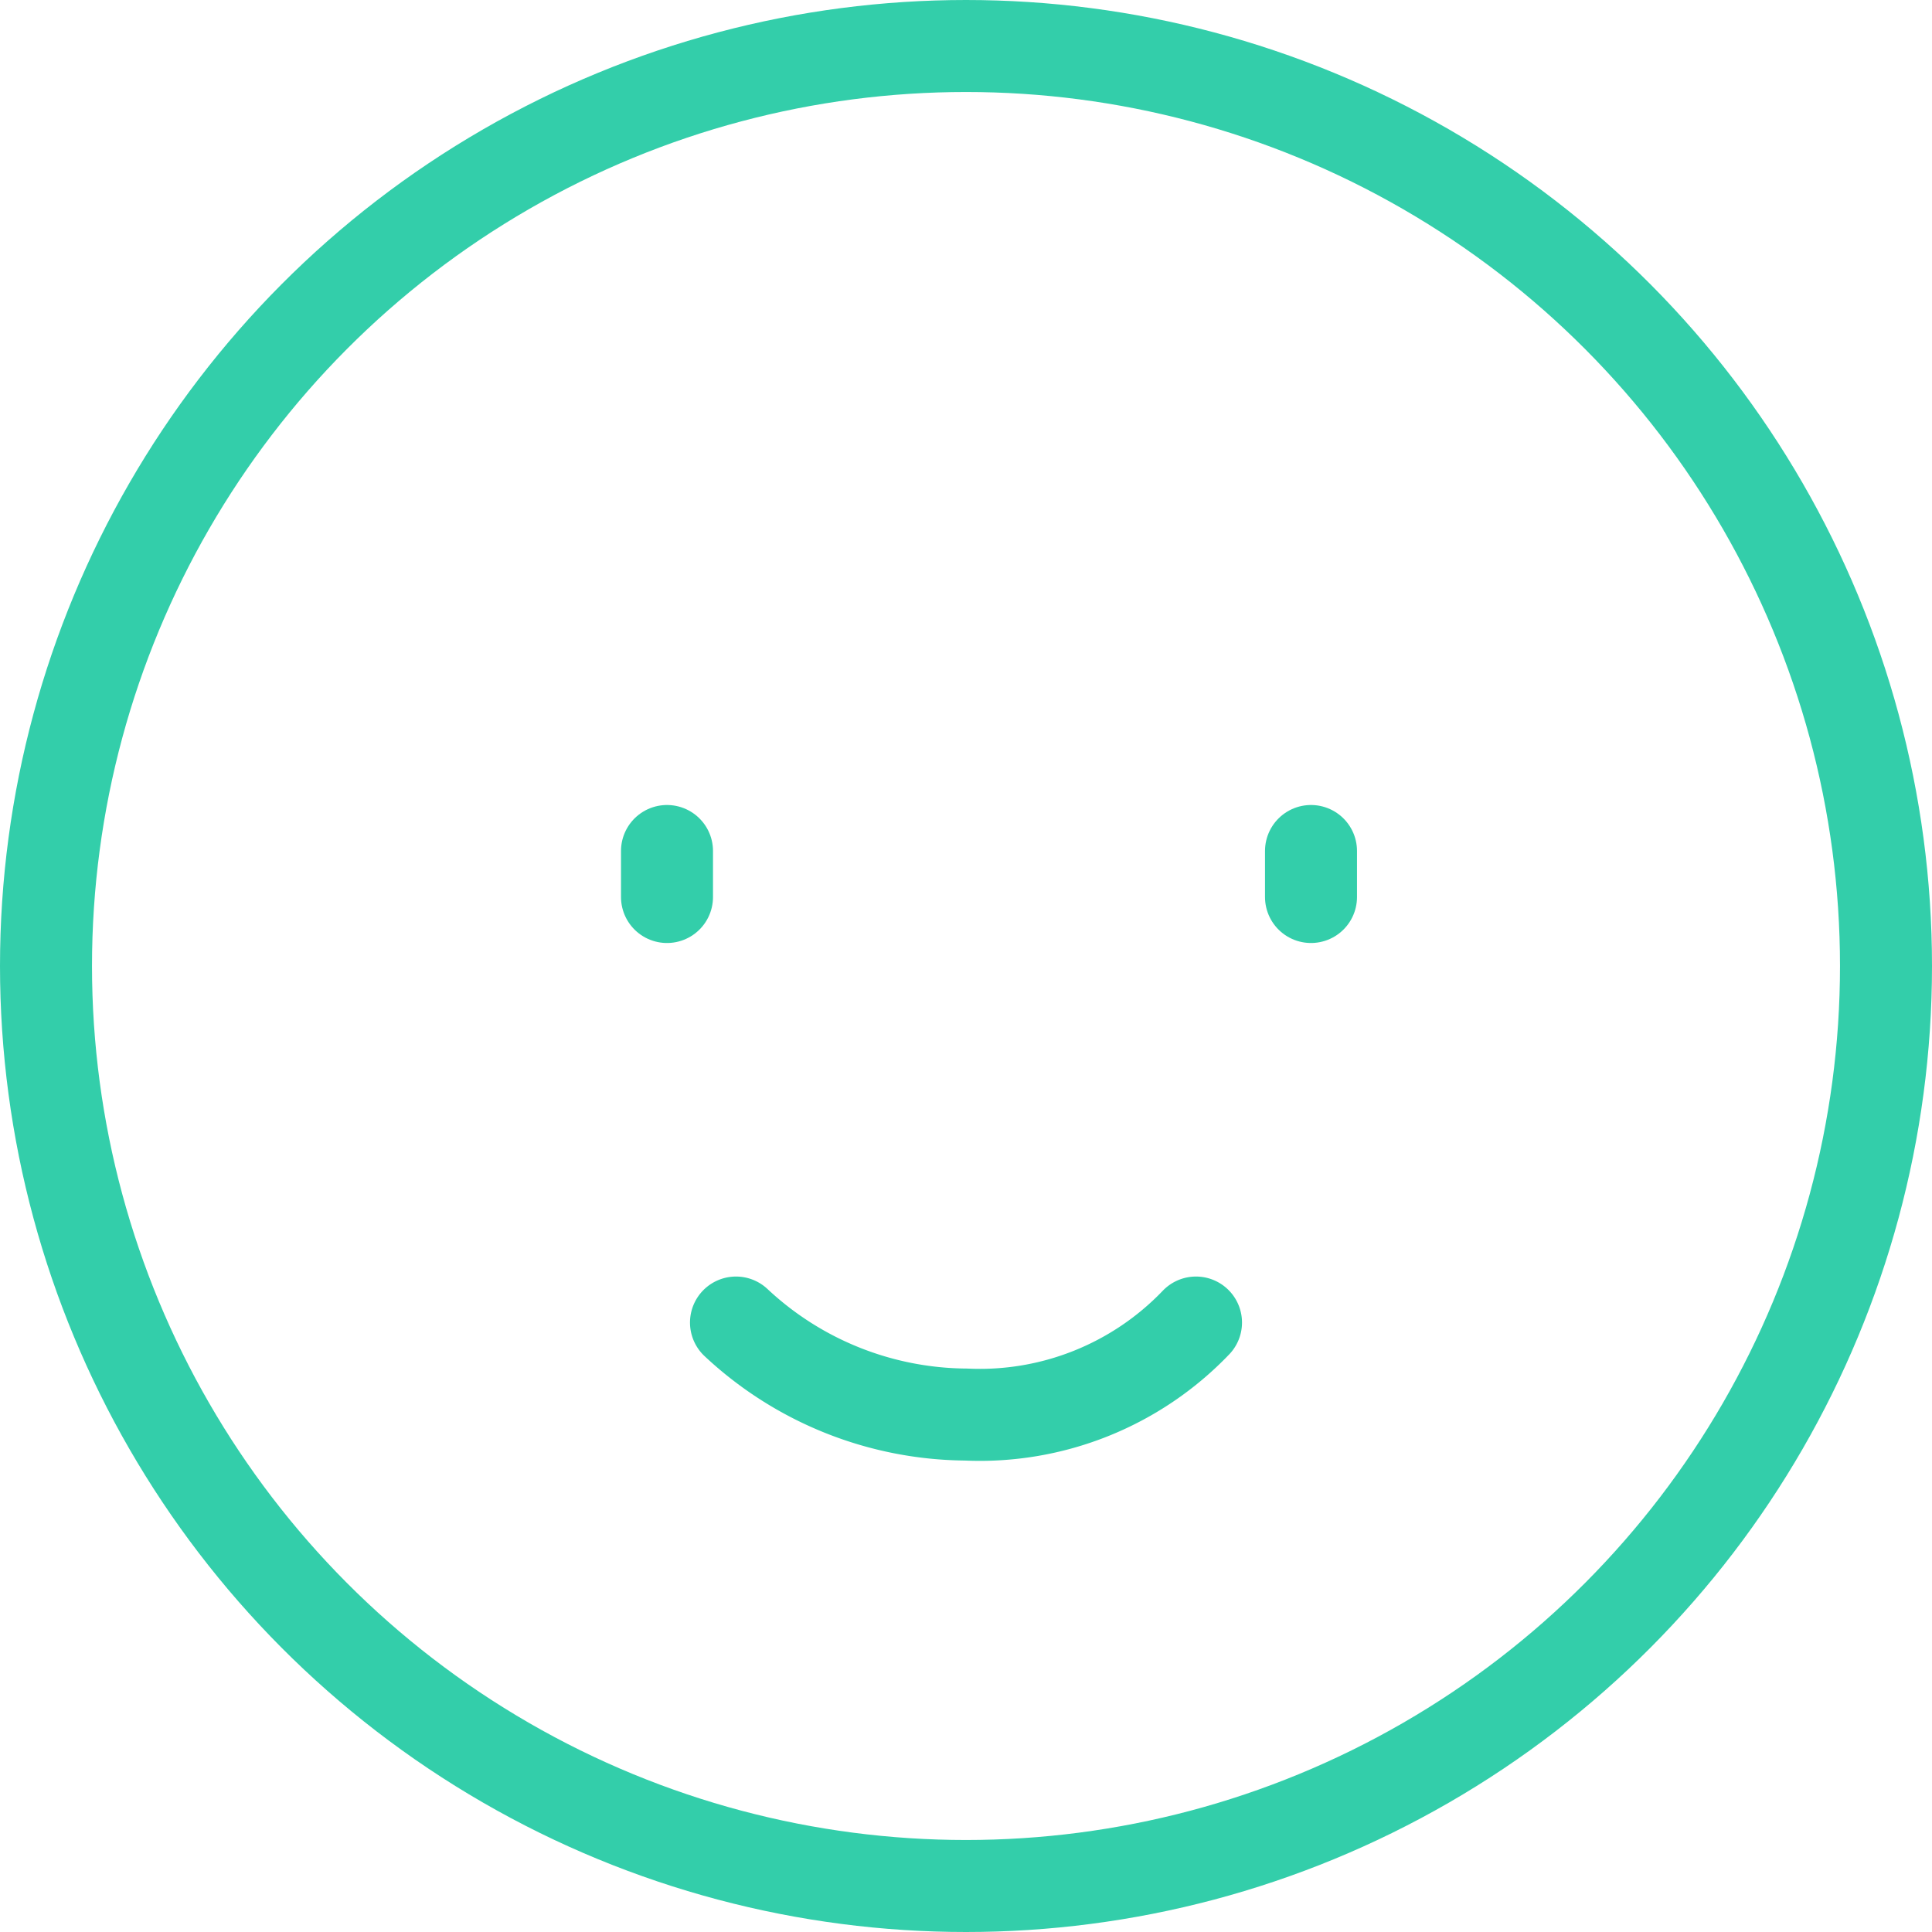 <svg xmlns="http://www.w3.org/2000/svg" width="42" height="42" viewBox="0 0 42 42">
  <g id="Group_4819" data-name="Group 4819" transform="translate(-157.5 -9.5)">
    <circle id="Ellipse_152" data-name="Ellipse 152" cx="20" cy="20" r="20" transform="translate(158.5 10.5)" fill="none" stroke="#33ceaa" stroke-linecap="round" stroke-linejoin="round" stroke-width="2"/>
    <g id="Group_4844" data-name="Group 4844" transform="translate(4.5 5)">
      <line id="Line_23" data-name="Line 23" y2="1" transform="translate(167.5 23)" fill="none" stroke="#33ceaa" stroke-linecap="round" stroke-width="2"/>
      <line id="Line_24" data-name="Line 24" y2="1" transform="translate(181.5 23)" fill="none" stroke="#33ceaa" stroke-linecap="round" stroke-width="2"/>
      <path id="Path_1896" data-name="Path 1896" d="M-2.5,0a7.391,7.391,0,0,0,5,2,6.505,6.505,0,0,0,5-2" transform="translate(171.5 33.251)" fill="none" stroke="#33ceaa" stroke-linecap="round" stroke-linejoin="round" stroke-width="2"/>
    </g>
  </g>
</svg>
